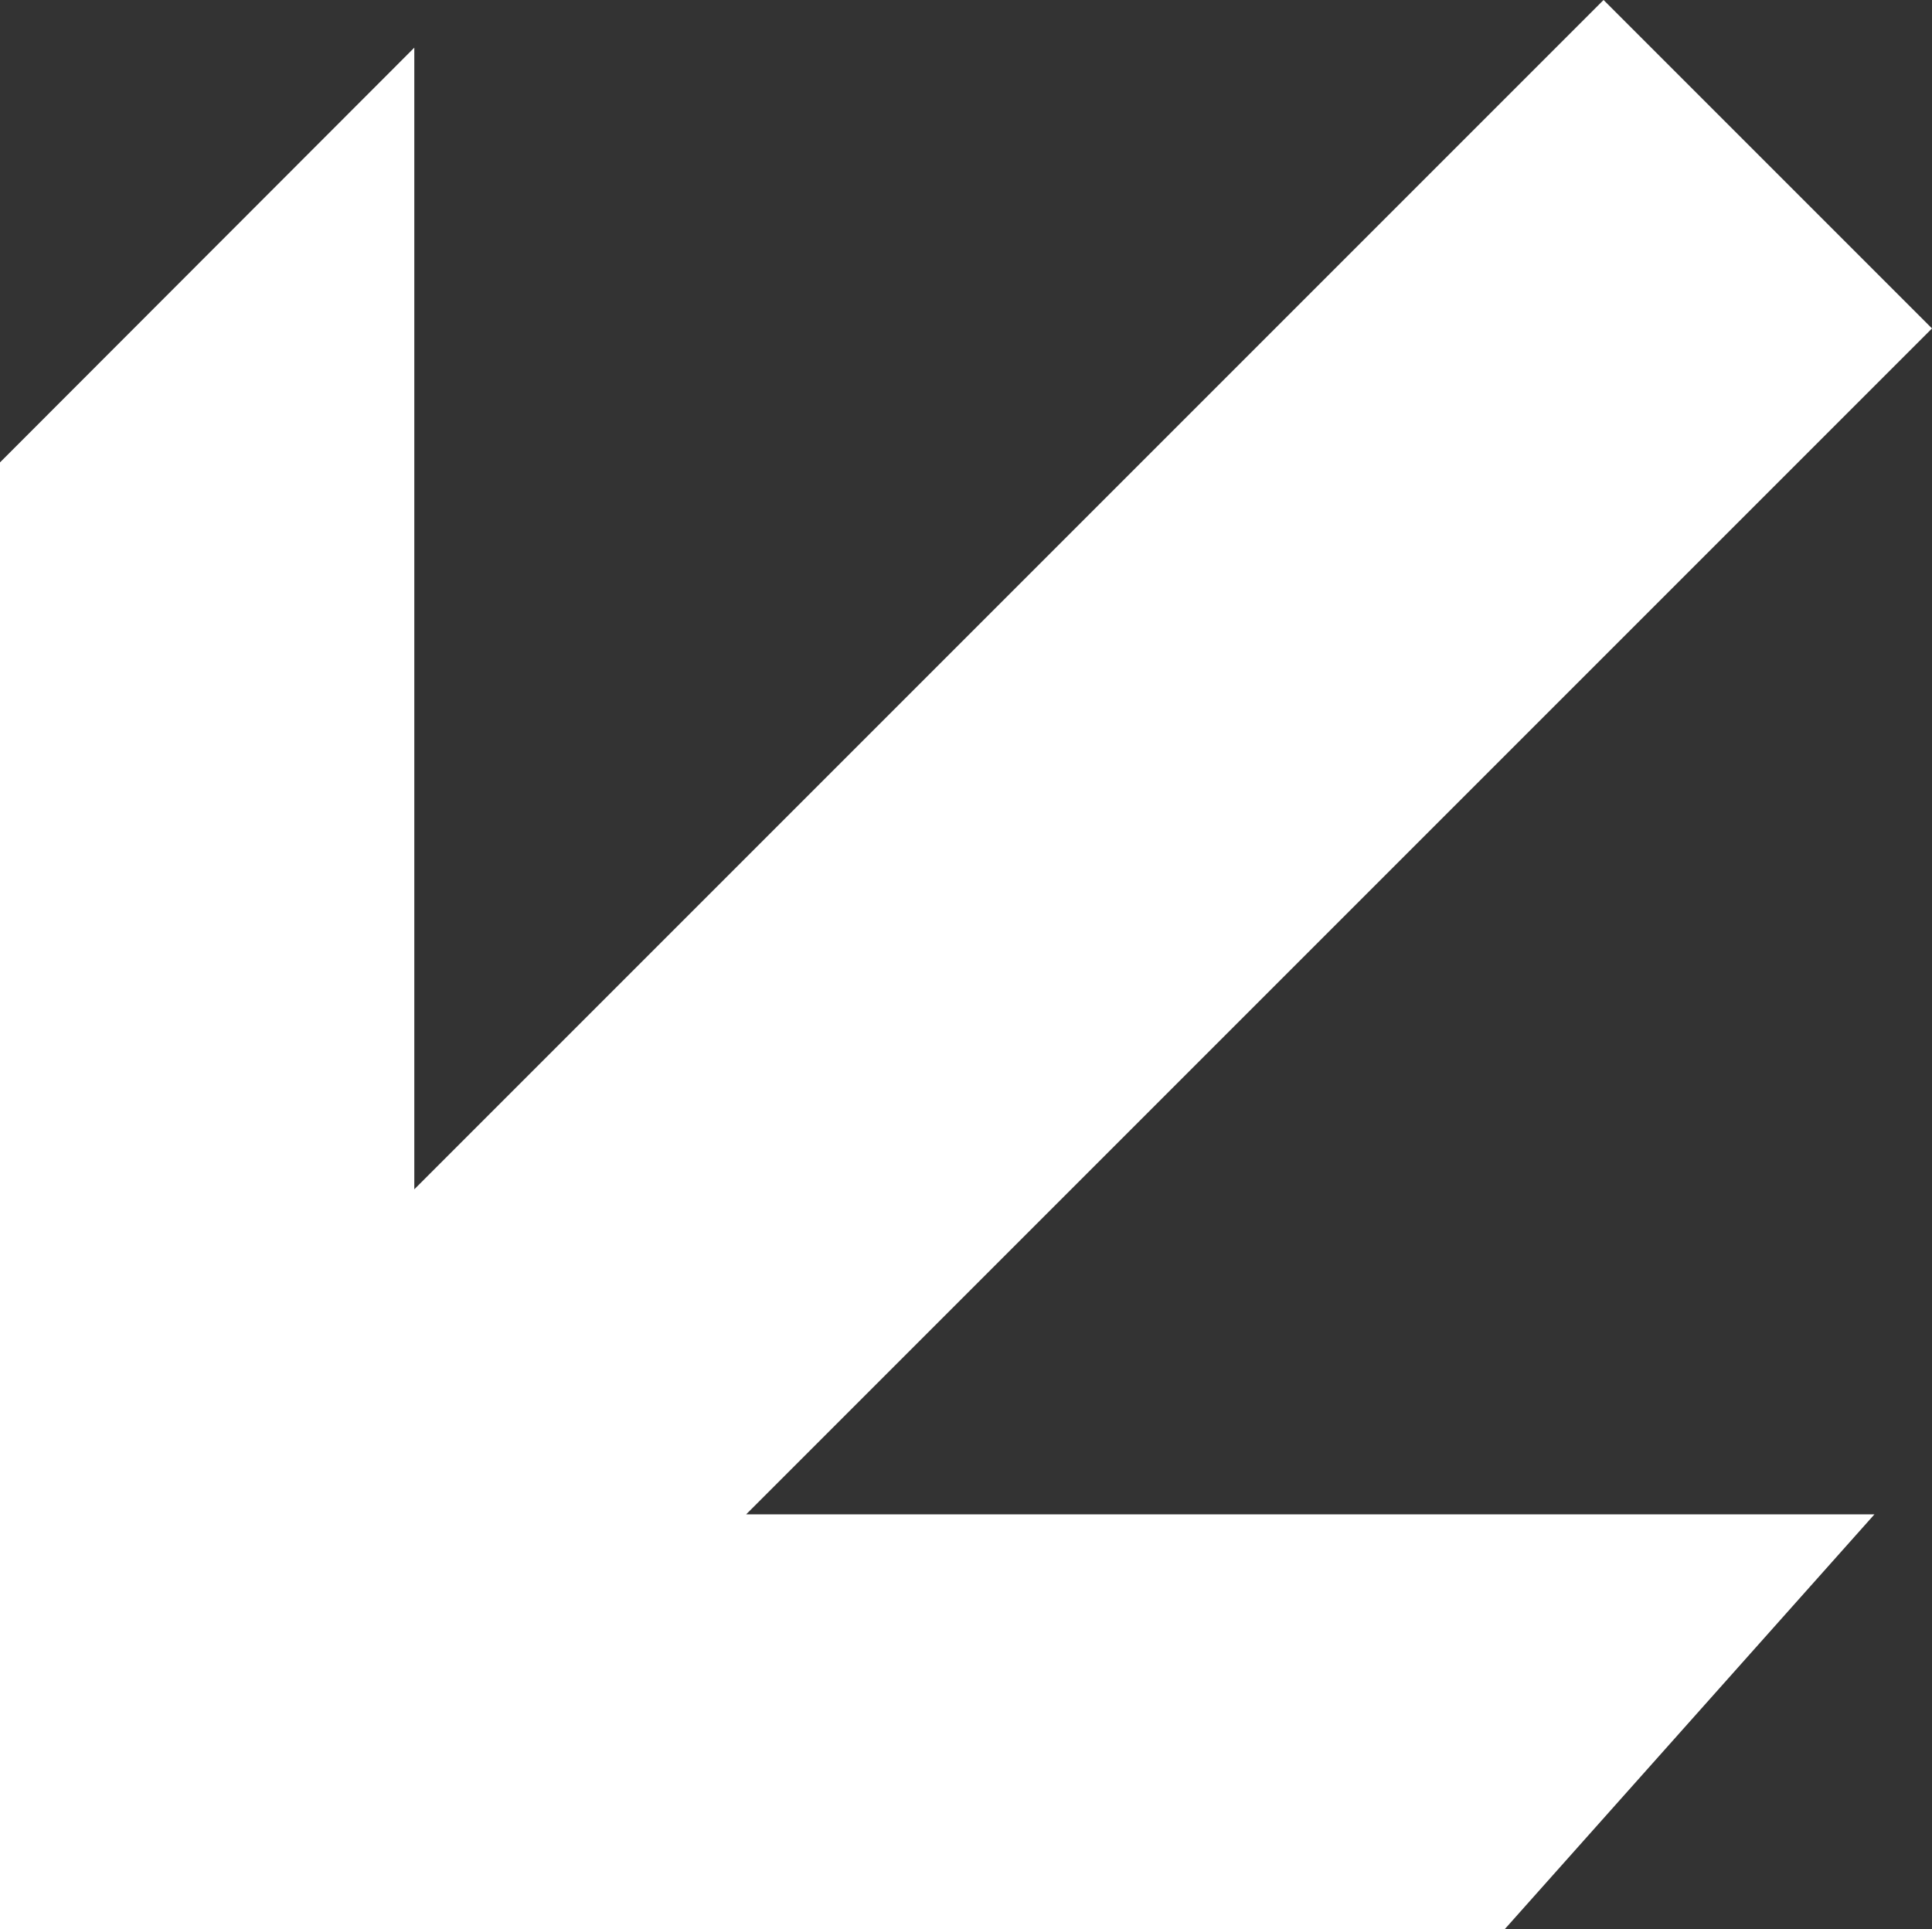 <?xml version="1.0" encoding="UTF-8"?>
<svg xmlns="http://www.w3.org/2000/svg" id="a" width="45" height="44.93" viewBox="0 0 45 44.93">
  <rect x="0" y="0" width="45" height="44.93" fill="#333333" stroke="none"/>
  <polygon points="43.66 35.27 17.38 35.27 45 7.65 37.35 0 9.65 27.7 9.65 1.11 0 10.77 0 44.93 35.05 44.93 43.66 35.27" fill="#fff" stroke-width="0"></polygon>
</svg>
